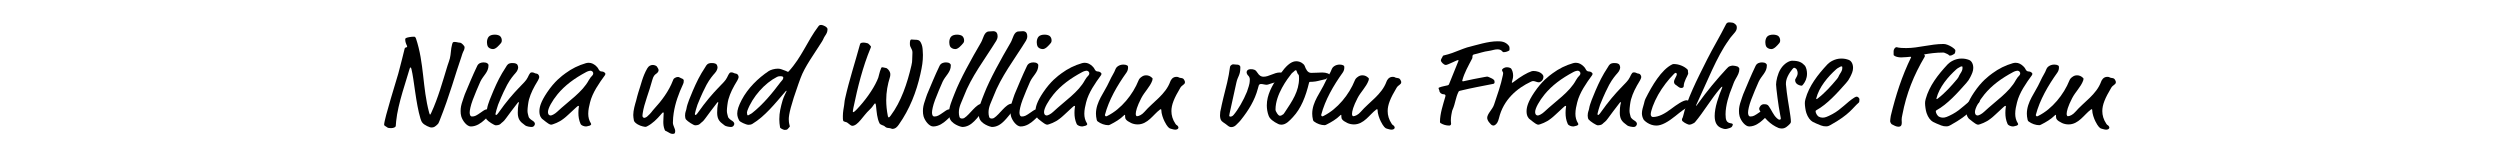 <?xml version="1.0" encoding="UTF-8" standalone="no"?>
<svg xmlns="http://www.w3.org/2000/svg" xmlns:xlink="http://www.w3.org/1999/xlink" xmlns:serif="http://www.serif.com/" width="100%" height="100%" viewBox="0 0 800 50" version="1.1" xml:space="preserve" style="fill-rule:evenodd;clip-rule:evenodd;stroke-linejoin:round;stroke-miterlimit:2;">
    <g transform="matrix(1,0,0,1,101.505,0.027)">
        <g transform="matrix(40.924,0,0,40.924,19.208,39.869)">
            <path d="M0.426,0.022C0.442,0.022 0.453,0.016 0.473,-0.004C0.478,-0.009 0.479,-0.01 0.487,-0.03C0.569,-0.235 0.61,-0.394 0.658,-0.53C0.665,-0.55 0.666,-0.559 0.672,-0.57C0.681,-0.586 0.683,-0.595 0.683,-0.608C0.683,-0.613 0.661,-0.641 0.647,-0.641C0.636,-0.641 0.62,-0.647 0.606,-0.647C0.591,-0.647 0.59,-0.644 0.585,-0.626C0.575,-0.591 0.577,-0.553 0.568,-0.518C0.562,-0.494 0.557,-0.486 0.55,-0.463C0.511,-0.336 0.477,-0.211 0.423,-0.094C0.417,-0.081 0.416,-0.079 0.414,-0.079C0.411,-0.079 0.409,-0.083 0.406,-0.094C0.353,-0.29 0.368,-0.48 0.303,-0.674C0.3,-0.683 0.294,-0.688 0.289,-0.688C0.264,-0.688 0.239,-0.683 0.229,-0.679C0.22,-0.675 0.219,-0.672 0.219,-0.668C0.219,-0.634 0.234,-0.621 0.234,-0.611C0.234,-0.6 0.218,-0.61 0.214,-0.593C0.201,-0.538 0.19,-0.497 0.173,-0.431L0.164,-0.397C0.157,-0.369 0.054,-0.044 0.054,-0C0.054,0.006 0.061,0.011 0.069,0.015C0.081,0.021 0.077,0.027 0.108,0.027C0.129,0.027 0.145,0.019 0.145,0.009C0.145,0.007 0.146,-0.006 0.148,-0.027C0.161,-0.163 0.232,-0.359 0.252,-0.433C0.255,-0.444 0.257,-0.447 0.26,-0.447C0.264,-0.447 0.265,-0.445 0.268,-0.433C0.288,-0.353 0.302,-0.166 0.338,-0.048C0.346,-0.022 0.353,-0.007 0.39,0.011C0.411,0.021 0.417,0.022 0.426,0.022Z" style="fill-rule:nonzero;"></path>
        </g>
        <g transform="matrix(40.924,0,0,40.924,43.681,39.869)">
            <path d="M0.278,-0.072C0.288,-0.082 0.294,-0.088 0.294,-0.099C0.294,-0.103 0.294,-0.108 0.288,-0.113C0.282,-0.118 0.271,-0.12 0.263,-0.12C0.247,-0.12 0.24,-0.115 0.216,-0.098C0.176,-0.07 0.165,-0.064 0.143,-0.064C0.126,-0.064 0.125,-0.087 0.125,-0.096C0.125,-0.111 0.132,-0.149 0.149,-0.194C0.163,-0.231 0.191,-0.299 0.208,-0.336C0.231,-0.385 0.272,-0.41 0.272,-0.463C0.272,-0.472 0.269,-0.475 0.264,-0.479C0.257,-0.485 0.244,-0.487 0.234,-0.487C0.215,-0.487 0.194,-0.481 0.184,-0.46C0.147,-0.383 0.118,-0.311 0.087,-0.238C0.081,-0.224 0.077,-0.207 0.07,-0.188C0.058,-0.154 0.054,-0.132 0.054,-0.107C0.054,-0.093 0.055,-0.079 0.059,-0.065C0.07,-0.028 0.104,0.014 0.134,0.014C0.179,0.014 0.216,-0.015 0.237,-0.034L0.278,-0.072ZM0.364,-0.691C0.357,-0.699 0.338,-0.704 0.322,-0.704C0.301,-0.704 0.283,-0.699 0.273,-0.687C0.264,-0.676 0.26,-0.659 0.26,-0.645C0.26,-0.634 0.262,-0.621 0.267,-0.611C0.272,-0.602 0.287,-0.591 0.307,-0.591C0.329,-0.591 0.353,-0.618 0.371,-0.64C0.375,-0.645 0.376,-0.652 0.376,-0.658C0.376,-0.668 0.374,-0.68 0.364,-0.691Z" style="fill-rule:nonzero;"></path>
        </g>
        <g transform="matrix(40.924,0,0,40.924,52.684,39.869)">
            <path d="M0.091,-0.266C0.074,-0.227 0.046,-0.159 0.042,-0.13C0.039,-0.108 0.03,-0.101 0.03,-0.07C0.03,-0.059 0.033,-0.046 0.037,-0.041C0.05,-0.025 0.097,0.005 0.109,0.005C0.118,0.005 0.138,0.003 0.146,-0.006C0.16,-0.021 0.168,-0.02 0.189,-0.05C0.213,-0.084 0.24,-0.118 0.281,-0.172C0.284,-0.176 0.285,-0.176 0.287,-0.176C0.289,-0.176 0.29,-0.174 0.29,-0.172C0.29,-0.169 0.281,-0.152 0.281,-0.093C0.281,-0.068 0.286,-0.047 0.298,-0.031C0.311,-0.013 0.323,-0.009 0.337,0.004C0.349,0.015 0.381,0.018 0.389,0.018C0.408,0.018 0.415,0.001 0.415,-0.006C0.415,-0.016 0.408,-0.023 0.4,-0.029C0.393,-0.034 0.368,-0.047 0.365,-0.065C0.363,-0.075 0.357,-0.09 0.357,-0.108C0.357,-0.128 0.363,-0.178 0.369,-0.198C0.384,-0.249 0.403,-0.287 0.439,-0.346C0.444,-0.354 0.449,-0.368 0.449,-0.372C0.449,-0.384 0.44,-0.398 0.429,-0.399C0.413,-0.4 0.408,-0.409 0.393,-0.409C0.38,-0.409 0.376,-0.406 0.358,-0.368C0.336,-0.321 0.262,-0.281 0.127,-0.089C0.12,-0.079 0.116,-0.076 0.11,-0.076C0.107,-0.076 0.107,-0.082 0.107,-0.086C0.107,-0.089 0.12,-0.138 0.127,-0.156C0.16,-0.238 0.184,-0.286 0.198,-0.312C0.223,-0.358 0.251,-0.39 0.262,-0.402C0.279,-0.42 0.284,-0.438 0.284,-0.449C0.284,-0.454 0.281,-0.462 0.279,-0.467C0.275,-0.476 0.262,-0.482 0.239,-0.482C0.224,-0.482 0.212,-0.479 0.204,-0.472C0.195,-0.464 0.196,-0.462 0.188,-0.45C0.144,-0.383 0.121,-0.335 0.091,-0.266Z" style="fill-rule:nonzero;"></path>
        </g>
        <g transform="matrix(40.924,0,0,40.924,69.872,39.869)">
            <path d="M0.492,-0.435C0.49,-0.441 0.482,-0.45 0.477,-0.455C0.459,-0.473 0.439,-0.484 0.416,-0.484C0.409,-0.484 0.401,-0.483 0.394,-0.481C0.335,-0.464 0.283,-0.438 0.234,-0.402C0.204,-0.38 0.149,-0.34 0.09,-0.252C0.041,-0.179 0.03,-0.137 0.03,-0.104C0.03,-0.066 0.047,-0.049 0.052,-0.045C0.099,-0.007 0.111,-0 0.122,-0C0.126,-0 0.132,-0.002 0.138,-0.004C0.173,-0.016 0.205,-0.03 0.257,-0.079L0.311,-0.129C0.322,-0.14 0.331,-0.147 0.335,-0.147C0.339,-0.147 0.339,-0.146 0.339,-0.142C0.339,-0.139 0.335,-0.122 0.335,-0.092C0.335,-0.064 0.339,-0.035 0.352,-0.006C0.358,0.007 0.38,0.014 0.395,0.014C0.401,0.014 0.408,0.011 0.414,0.01C0.431,0.008 0.435,-0.002 0.435,-0.004C0.435,-0.006 0.434,-0.008 0.433,-0.01C0.418,-0.033 0.412,-0.059 0.412,-0.085C0.412,-0.116 0.419,-0.146 0.426,-0.174C0.445,-0.251 0.498,-0.326 0.542,-0.386C0.544,-0.389 0.546,-0.393 0.546,-0.397C0.546,-0.399 0.546,-0.4 0.544,-0.403C0.536,-0.415 0.521,-0.416 0.516,-0.416C0.505,-0.416 0.496,-0.425 0.492,-0.435ZM0.428,-0.422C0.445,-0.422 0.451,-0.409 0.451,-0.402C0.451,-0.396 0.449,-0.39 0.446,-0.387C0.435,-0.376 0.424,-0.362 0.417,-0.349C0.366,-0.254 0.261,-0.187 0.168,-0.1C0.15,-0.083 0.127,-0.072 0.119,-0.072C0.101,-0.072 0.097,-0.087 0.097,-0.099C0.097,-0.128 0.13,-0.187 0.172,-0.238C0.229,-0.307 0.303,-0.362 0.397,-0.412C0.41,-0.419 0.425,-0.422 0.428,-0.422Z" style="fill-rule:nonzero;"></path>
        </g>
        <g transform="matrix(40.924,0,0,40.924,99.092,39.869)">
            <path d="M0.237,-0.451C0.232,-0.462 0.213,-0.467 0.203,-0.467C0.187,-0.467 0.171,-0.46 0.16,-0.441C0.122,-0.376 0.111,-0.313 0.09,-0.253C0.081,-0.227 0.081,-0.217 0.073,-0.19C0.063,-0.156 0.05,-0.112 0.05,-0.076C0.05,-0.066 0.052,-0.048 0.055,-0.033C0.057,-0.023 0.067,-0.013 0.085,-0.002C0.11,0.013 0.141,0.017 0.145,0.017C0.149,0.017 0.15,0.017 0.158,0.013C0.2,-0.008 0.236,-0.044 0.27,-0.084C0.274,-0.089 0.28,-0.096 0.284,-0.096C0.287,-0.096 0.288,-0.093 0.288,-0.09C0.288,-0.08 0.285,-0.047 0.285,-0.022C0.285,-0.002 0.287,0.018 0.295,0.038C0.301,0.053 0.301,0.045 0.32,0.057C0.331,0.064 0.344,0.072 0.358,0.072C0.364,0.072 0.369,0.071 0.372,0.069C0.376,0.066 0.378,0.058 0.378,0.051C0.378,0.029 0.36,0.009 0.36,-0.016C0.36,-0.044 0.363,-0.069 0.366,-0.09C0.378,-0.169 0.405,-0.243 0.439,-0.316C0.443,-0.325 0.445,-0.329 0.445,-0.345C0.445,-0.351 0.441,-0.358 0.425,-0.363C0.418,-0.365 0.409,-0.373 0.401,-0.373C0.393,-0.373 0.387,-0.372 0.378,-0.367C0.366,-0.36 0.365,-0.358 0.36,-0.345C0.328,-0.262 0.273,-0.188 0.211,-0.121C0.194,-0.103 0.194,-0.095 0.158,-0.063C0.151,-0.057 0.139,-0.053 0.136,-0.053C0.129,-0.053 0.122,-0.062 0.122,-0.067C0.122,-0.072 0.122,-0.077 0.124,-0.09C0.134,-0.163 0.176,-0.261 0.199,-0.35C0.207,-0.381 0.22,-0.392 0.228,-0.397C0.243,-0.407 0.248,-0.418 0.248,-0.426C0.248,-0.437 0.24,-0.444 0.237,-0.451Z" style="fill-rule:nonzero;"></path>
        </g>
        <g transform="matrix(40.924,0,0,40.924,116.485,39.869)">
            <path d="M0.091,-0.266C0.074,-0.227 0.046,-0.159 0.042,-0.13C0.039,-0.108 0.03,-0.101 0.03,-0.07C0.03,-0.059 0.033,-0.046 0.037,-0.041C0.05,-0.025 0.097,0.005 0.109,0.005C0.118,0.005 0.138,0.003 0.146,-0.006C0.16,-0.021 0.168,-0.02 0.189,-0.05C0.213,-0.084 0.24,-0.118 0.281,-0.172C0.284,-0.176 0.285,-0.176 0.287,-0.176C0.289,-0.176 0.29,-0.174 0.29,-0.172C0.29,-0.169 0.281,-0.152 0.281,-0.093C0.281,-0.068 0.286,-0.047 0.298,-0.031C0.311,-0.013 0.323,-0.009 0.337,0.004C0.349,0.015 0.381,0.018 0.389,0.018C0.408,0.018 0.415,0.001 0.415,-0.006C0.415,-0.016 0.408,-0.023 0.4,-0.029C0.393,-0.034 0.368,-0.047 0.365,-0.065C0.363,-0.075 0.357,-0.09 0.357,-0.108C0.357,-0.128 0.363,-0.178 0.369,-0.198C0.384,-0.249 0.403,-0.287 0.439,-0.346C0.444,-0.354 0.449,-0.368 0.449,-0.372C0.449,-0.384 0.44,-0.398 0.429,-0.399C0.413,-0.4 0.408,-0.409 0.393,-0.409C0.38,-0.409 0.376,-0.406 0.358,-0.368C0.336,-0.321 0.262,-0.281 0.127,-0.089C0.12,-0.079 0.116,-0.076 0.11,-0.076C0.107,-0.076 0.107,-0.082 0.107,-0.086C0.107,-0.089 0.12,-0.138 0.127,-0.156C0.16,-0.238 0.184,-0.286 0.198,-0.312C0.223,-0.358 0.251,-0.39 0.262,-0.402C0.279,-0.42 0.284,-0.438 0.284,-0.449C0.284,-0.454 0.281,-0.462 0.279,-0.467C0.275,-0.476 0.262,-0.482 0.239,-0.482C0.224,-0.482 0.212,-0.479 0.204,-0.472C0.195,-0.464 0.196,-0.462 0.188,-0.45C0.144,-0.383 0.121,-0.335 0.091,-0.266Z" style="fill-rule:nonzero;"></path>
        </g>
        <g transform="matrix(40.924,0,0,40.924,133.673,39.869)">
            <path d="M0.724,-0.747C0.724,-0.764 0.688,-0.78 0.675,-0.78C0.662,-0.78 0.658,-0.776 0.652,-0.768C0.566,-0.655 0.523,-0.528 0.419,-0.415C0.418,-0.414 0.416,-0.414 0.411,-0.414C0.399,-0.422 0.377,-0.427 0.364,-0.433C0.357,-0.436 0.347,-0.438 0.336,-0.438C0.31,-0.438 0.279,-0.429 0.264,-0.419C0.18,-0.363 0.101,-0.285 0.053,-0.194C0.029,-0.148 0.018,-0.115 0.018,-0.087C0.018,-0.067 0.024,-0.049 0.035,-0.03C0.039,-0.023 0.086,0.001 0.106,0.001C0.114,0.001 0.126,-0 0.136,-0.006C0.234,-0.065 0.312,-0.163 0.392,-0.256C0.398,-0.263 0.4,-0.265 0.402,-0.265C0.404,-0.265 0.404,-0.264 0.404,-0.263C0.404,-0.261 0.381,-0.219 0.373,-0.191C0.358,-0.138 0.347,-0.095 0.347,-0.043C0.347,-0.022 0.349,-0.001 0.353,0.022C0.354,0.028 0.38,0.041 0.389,0.041C0.414,0.041 0.411,0.034 0.425,0.02C0.428,0.017 0.429,0.016 0.429,0.013C0.429,0.005 0.421,-0.007 0.421,-0.043C0.421,-0.079 0.437,-0.152 0.497,-0.32L0.513,-0.364C0.546,-0.455 0.622,-0.556 0.68,-0.649C0.691,-0.666 0.694,-0.679 0.703,-0.692C0.716,-0.711 0.724,-0.724 0.724,-0.747ZM0.378,-0.369C0.378,-0.352 0.369,-0.349 0.357,-0.333C0.292,-0.246 0.218,-0.156 0.132,-0.089C0.123,-0.082 0.117,-0.082 0.111,-0.077C0.107,-0.074 0.105,-0.073 0.101,-0.073C0.096,-0.073 0.094,-0.086 0.094,-0.096C0.094,-0.099 0.096,-0.106 0.097,-0.109C0.138,-0.219 0.233,-0.325 0.33,-0.374C0.338,-0.378 0.345,-0.379 0.355,-0.379C0.371,-0.379 0.378,-0.375 0.378,-0.369Z" style="fill-rule:nonzero;"></path>
        </g>
        <g transform="matrix(40.924,0,0,40.924,164.039,39.869)">
            <path d="M0.713,-0.639C0.702,-0.662 0.688,-0.664 0.669,-0.664C0.655,-0.664 0.647,-0.666 0.639,-0.666C0.628,-0.666 0.626,-0.654 0.626,-0.631C0.626,-0.601 0.646,-0.595 0.646,-0.564C0.646,-0.535 0.644,-0.532 0.644,-0.507C0.644,-0.496 0.643,-0.484 0.638,-0.463C0.606,-0.325 0.558,-0.18 0.476,-0.071C0.47,-0.063 0.465,-0.057 0.461,-0.057C0.458,-0.057 0.455,-0.061 0.454,-0.066C0.445,-0.111 0.441,-0.153 0.441,-0.192C0.441,-0.256 0.452,-0.314 0.47,-0.372C0.472,-0.378 0.473,-0.383 0.473,-0.395C0.473,-0.406 0.468,-0.418 0.456,-0.432C0.449,-0.44 0.443,-0.443 0.435,-0.444C0.428,-0.445 0.417,-0.449 0.409,-0.449C0.405,-0.449 0.404,-0.448 0.401,-0.441C0.395,-0.427 0.389,-0.409 0.385,-0.391C0.38,-0.369 0.379,-0.366 0.369,-0.344C0.337,-0.273 0.274,-0.185 0.209,-0.118C0.191,-0.099 0.185,-0.098 0.183,-0.098C0.181,-0.098 0.18,-0.099 0.18,-0.103C0.18,-0.106 0.181,-0.116 0.185,-0.135C0.218,-0.294 0.258,-0.454 0.319,-0.6C0.32,-0.603 0.322,-0.607 0.322,-0.61C0.322,-0.613 0.302,-0.635 0.297,-0.636C0.287,-0.638 0.277,-0.642 0.266,-0.642C0.24,-0.642 0.238,-0.636 0.235,-0.625C0.198,-0.489 0.151,-0.346 0.12,-0.207C0.113,-0.176 0.116,-0.177 0.112,-0.153C0.108,-0.127 0.102,-0.1 0.102,-0.067C0.102,-0.045 0.102,-0.041 0.104,-0.033C0.107,-0.02 0.128,-0.024 0.139,-0.014C0.156,0.001 0.169,0.009 0.175,0.009C0.22,0.009 0.26,-0.07 0.31,-0.116C0.326,-0.131 0.335,-0.142 0.345,-0.158C0.349,-0.164 0.351,-0.166 0.354,-0.166C0.356,-0.166 0.359,-0.165 0.361,-0.148C0.367,-0.094 0.369,-0.052 0.388,-0.012C0.395,0.003 0.421,0.005 0.428,0.012C0.437,0.021 0.444,0.025 0.459,0.026C0.477,0.027 0.483,0.033 0.488,0.033C0.513,0.033 0.527,0.017 0.539,-0C0.624,-0.12 0.677,-0.256 0.708,-0.395C0.722,-0.458 0.728,-0.494 0.728,-0.545C0.728,-0.556 0.727,-0.571 0.726,-0.585C0.725,-0.603 0.722,-0.621 0.713,-0.639Z" style="fill-rule:nonzero;"></path>
        </g>
        <g transform="matrix(40.924,0,0,40.924,191.622,39.869)">
            <path d="M0.278,-0.072C0.288,-0.082 0.294,-0.088 0.294,-0.099C0.294,-0.103 0.294,-0.108 0.288,-0.113C0.282,-0.118 0.271,-0.12 0.263,-0.12C0.247,-0.12 0.24,-0.115 0.216,-0.098C0.176,-0.07 0.165,-0.064 0.143,-0.064C0.126,-0.064 0.125,-0.087 0.125,-0.096C0.125,-0.111 0.132,-0.149 0.149,-0.194C0.163,-0.231 0.191,-0.299 0.208,-0.336C0.231,-0.385 0.272,-0.41 0.272,-0.463C0.272,-0.472 0.269,-0.475 0.264,-0.479C0.257,-0.485 0.244,-0.487 0.234,-0.487C0.215,-0.487 0.194,-0.481 0.184,-0.46C0.147,-0.383 0.118,-0.311 0.087,-0.238C0.081,-0.224 0.077,-0.207 0.07,-0.188C0.058,-0.154 0.054,-0.132 0.054,-0.107C0.054,-0.093 0.055,-0.079 0.059,-0.065C0.07,-0.028 0.104,0.014 0.134,0.014C0.179,0.014 0.216,-0.015 0.237,-0.034L0.278,-0.072ZM0.364,-0.691C0.357,-0.699 0.338,-0.704 0.322,-0.704C0.301,-0.704 0.283,-0.699 0.273,-0.687C0.264,-0.676 0.26,-0.659 0.26,-0.645C0.26,-0.634 0.262,-0.621 0.267,-0.611C0.272,-0.602 0.287,-0.591 0.307,-0.591C0.329,-0.591 0.353,-0.618 0.371,-0.64C0.375,-0.645 0.376,-0.652 0.376,-0.658C0.376,-0.668 0.374,-0.68 0.364,-0.691Z" style="fill-rule:nonzero;"></path>
        </g>
        <g transform="matrix(40.924,0,0,40.924,200.625,39.869)">
            <path d="M0.141,0.018C0.218,0.018 0.259,-0.058 0.31,-0.113C0.32,-0.124 0.33,-0.128 0.33,-0.141C0.33,-0.157 0.304,-0.164 0.296,-0.164C0.25,-0.164 0.201,-0.079 0.157,-0.052C0.152,-0.049 0.146,-0.048 0.14,-0.048C0.131,-0.048 0.123,-0.051 0.12,-0.06C0.116,-0.073 0.115,-0.085 0.115,-0.097C0.115,-0.141 0.137,-0.179 0.153,-0.22C0.212,-0.376 0.317,-0.51 0.408,-0.657C0.414,-0.667 0.418,-0.679 0.418,-0.692C0.418,-0.702 0.416,-0.711 0.41,-0.72C0.405,-0.727 0.394,-0.731 0.384,-0.731C0.373,-0.731 0.365,-0.729 0.351,-0.729C0.312,-0.729 0.306,-0.673 0.289,-0.644C0.213,-0.514 0.124,-0.354 0.081,-0.242C0.059,-0.185 0.038,-0.139 0.038,-0.093C0.038,-0.081 0.039,-0.07 0.041,-0.059C0.051,-0.004 0.134,0.018 0.141,0.018Z" style="fill-rule:nonzero;"></path>
        </g>
        <g transform="matrix(40.924,0,0,40.924,210.119,39.869)">
            <path d="M0.141,0.018C0.218,0.018 0.259,-0.058 0.31,-0.113C0.32,-0.124 0.33,-0.128 0.33,-0.141C0.33,-0.157 0.304,-0.164 0.296,-0.164C0.25,-0.164 0.201,-0.079 0.157,-0.052C0.152,-0.049 0.146,-0.048 0.14,-0.048C0.131,-0.048 0.123,-0.051 0.12,-0.06C0.116,-0.073 0.115,-0.085 0.115,-0.097C0.115,-0.141 0.137,-0.179 0.153,-0.22C0.212,-0.376 0.317,-0.51 0.408,-0.657C0.414,-0.667 0.418,-0.679 0.418,-0.692C0.418,-0.702 0.416,-0.711 0.41,-0.72C0.405,-0.727 0.394,-0.731 0.384,-0.731C0.373,-0.731 0.365,-0.729 0.351,-0.729C0.312,-0.729 0.306,-0.673 0.289,-0.644C0.213,-0.514 0.124,-0.354 0.081,-0.242C0.059,-0.185 0.038,-0.139 0.038,-0.093C0.038,-0.081 0.039,-0.07 0.041,-0.059C0.051,-0.004 0.134,0.018 0.141,0.018Z" style="fill-rule:nonzero;"></path>
        </g>
        <g transform="matrix(40.924,0,0,40.924,219.614,39.869)">
            <path d="M0.278,-0.072C0.288,-0.082 0.294,-0.088 0.294,-0.099C0.294,-0.103 0.294,-0.108 0.288,-0.113C0.282,-0.118 0.271,-0.12 0.263,-0.12C0.247,-0.12 0.24,-0.115 0.216,-0.098C0.176,-0.07 0.165,-0.064 0.143,-0.064C0.126,-0.064 0.125,-0.087 0.125,-0.096C0.125,-0.111 0.132,-0.149 0.149,-0.194C0.163,-0.231 0.191,-0.299 0.208,-0.336C0.231,-0.385 0.272,-0.41 0.272,-0.463C0.272,-0.472 0.269,-0.475 0.264,-0.479C0.257,-0.485 0.244,-0.487 0.234,-0.487C0.215,-0.487 0.194,-0.481 0.184,-0.46C0.147,-0.383 0.118,-0.311 0.087,-0.238C0.081,-0.224 0.077,-0.207 0.07,-0.188C0.058,-0.154 0.054,-0.132 0.054,-0.107C0.054,-0.093 0.055,-0.079 0.059,-0.065C0.07,-0.028 0.104,0.014 0.134,0.014C0.179,0.014 0.216,-0.015 0.237,-0.034L0.278,-0.072ZM0.364,-0.691C0.357,-0.699 0.338,-0.704 0.322,-0.704C0.301,-0.704 0.283,-0.699 0.273,-0.687C0.264,-0.676 0.26,-0.659 0.26,-0.645C0.26,-0.634 0.262,-0.621 0.267,-0.611C0.272,-0.602 0.287,-0.591 0.307,-0.591C0.329,-0.591 0.353,-0.618 0.371,-0.64C0.375,-0.645 0.376,-0.652 0.376,-0.658C0.376,-0.668 0.374,-0.68 0.364,-0.691Z" style="fill-rule:nonzero;"></path>
        </g>
        <g transform="matrix(40.924,0,0,40.924,228.617,39.869)">
            <path d="M0.492,-0.435C0.49,-0.441 0.482,-0.45 0.477,-0.455C0.459,-0.473 0.439,-0.484 0.416,-0.484C0.409,-0.484 0.401,-0.483 0.394,-0.481C0.335,-0.464 0.283,-0.438 0.234,-0.402C0.204,-0.38 0.149,-0.34 0.09,-0.252C0.041,-0.179 0.03,-0.137 0.03,-0.104C0.03,-0.066 0.047,-0.049 0.052,-0.045C0.099,-0.007 0.111,-0 0.122,-0C0.126,-0 0.132,-0.002 0.138,-0.004C0.173,-0.016 0.205,-0.03 0.257,-0.079L0.311,-0.129C0.322,-0.14 0.331,-0.147 0.335,-0.147C0.339,-0.147 0.339,-0.146 0.339,-0.142C0.339,-0.139 0.335,-0.122 0.335,-0.092C0.335,-0.064 0.339,-0.035 0.352,-0.006C0.358,0.007 0.38,0.014 0.395,0.014C0.401,0.014 0.408,0.011 0.414,0.01C0.431,0.008 0.435,-0.002 0.435,-0.004C0.435,-0.006 0.434,-0.008 0.433,-0.01C0.418,-0.033 0.412,-0.059 0.412,-0.085C0.412,-0.116 0.419,-0.146 0.426,-0.174C0.445,-0.251 0.498,-0.326 0.542,-0.386C0.544,-0.389 0.546,-0.393 0.546,-0.397C0.546,-0.399 0.546,-0.4 0.544,-0.403C0.536,-0.415 0.521,-0.416 0.516,-0.416C0.505,-0.416 0.496,-0.425 0.492,-0.435ZM0.428,-0.422C0.445,-0.422 0.451,-0.409 0.451,-0.402C0.451,-0.396 0.449,-0.39 0.446,-0.387C0.435,-0.376 0.424,-0.362 0.417,-0.349C0.366,-0.254 0.261,-0.187 0.168,-0.1C0.15,-0.083 0.127,-0.072 0.119,-0.072C0.101,-0.072 0.097,-0.087 0.097,-0.099C0.097,-0.128 0.13,-0.187 0.172,-0.238C0.229,-0.307 0.303,-0.362 0.397,-0.412C0.41,-0.419 0.425,-0.422 0.428,-0.422Z" style="fill-rule:nonzero;"></path>
        </g>
        <g transform="matrix(40.924,0,0,40.924,247.974,39.869)">
            <path d="M0.276,-0.462C0.266,-0.468 0.256,-0.47 0.245,-0.47C0.209,-0.47 0.188,-0.448 0.184,-0.437C0.169,-0.397 0.159,-0.392 0.132,-0.333C0.096,-0.253 0.03,-0.179 0.03,-0.086C0.03,-0.071 0.032,-0.055 0.036,-0.038C0.038,-0.03 0.04,-0.028 0.044,-0.025C0.068,-0.007 0.099,0.004 0.128,0.004C0.132,0.004 0.138,0.001 0.144,-0.002C0.178,-0.019 0.219,-0.043 0.248,-0.072C0.251,-0.075 0.253,-0.077 0.255,-0.077C0.258,-0.077 0.258,-0.075 0.258,-0.062C0.258,-0.047 0.263,-0.033 0.305,-0.013C0.32,-0.006 0.338,-0.002 0.356,-0.002C0.435,-0.002 0.478,-0.079 0.529,-0.117C0.533,-0.12 0.535,-0.121 0.537,-0.121C0.54,-0.121 0.541,-0.118 0.541,-0.115C0.541,-0.086 0.555,-0.048 0.566,-0.026C0.587,0.016 0.602,0.029 0.613,0.031C0.627,0.034 0.636,0.039 0.651,0.039C0.666,0.039 0.675,0.031 0.675,0.023C0.675,0.015 0.667,0.006 0.661,0.003C0.659,0.002 0.656,-0 0.652,-0.006C0.629,-0.04 0.62,-0.074 0.62,-0.106C0.62,-0.156 0.641,-0.207 0.69,-0.289C0.703,-0.311 0.726,-0.313 0.726,-0.332C0.726,-0.336 0.725,-0.341 0.722,-0.346C0.714,-0.361 0.712,-0.363 0.689,-0.366C0.674,-0.368 0.679,-0.374 0.659,-0.374C0.628,-0.374 0.615,-0.348 0.611,-0.337C0.574,-0.235 0.477,-0.179 0.408,-0.099C0.39,-0.078 0.365,-0.066 0.35,-0.066C0.345,-0.066 0.341,-0.077 0.341,-0.082C0.341,-0.105 0.351,-0.143 0.384,-0.207C0.409,-0.256 0.452,-0.295 0.47,-0.344C0.472,-0.35 0.473,-0.355 0.473,-0.359C0.473,-0.361 0.473,-0.362 0.469,-0.366C0.456,-0.379 0.44,-0.386 0.423,-0.386C0.408,-0.386 0.397,-0.382 0.384,-0.372C0.373,-0.364 0.367,-0.356 0.363,-0.346C0.319,-0.236 0.228,-0.123 0.12,-0.069C0.116,-0.067 0.112,-0.065 0.109,-0.065C0.105,-0.065 0.1,-0.071 0.1,-0.076C0.131,-0.194 0.196,-0.306 0.269,-0.408C0.279,-0.422 0.281,-0.438 0.281,-0.443C0.281,-0.454 0.281,-0.459 0.276,-0.462Z" style="fill-rule:nonzero;"></path>
        </g>
        <g transform="matrix(40.924,0,0,40.924,286.034,39.869)">
            <path d="M0.198,-0.329C0.209,-0.38 0.229,-0.385 0.229,-0.447C0.229,-0.455 0.228,-0.459 0.224,-0.462C0.215,-0.47 0.206,-0.47 0.195,-0.47C0.187,-0.47 0.179,-0.472 0.172,-0.472C0.168,-0.472 0.15,-0.466 0.148,-0.45C0.138,-0.369 0.116,-0.288 0.096,-0.209C0.082,-0.154 0.083,-0.148 0.079,-0.133C0.072,-0.106 0.07,-0.093 0.07,-0.072C0.07,-0.065 0.071,-0.055 0.073,-0.048C0.078,-0.03 0.082,-0.027 0.113,-0.006C0.132,0.007 0.139,0.019 0.159,0.019C0.172,0.019 0.187,0.012 0.195,0.003C0.207,-0.01 0.215,-0.014 0.234,-0.038C0.293,-0.112 0.342,-0.191 0.366,-0.282C0.372,-0.306 0.374,-0.311 0.378,-0.314C0.383,-0.318 0.386,-0.318 0.392,-0.318C0.405,-0.318 0.421,-0.312 0.435,-0.312C0.441,-0.312 0.45,-0.315 0.458,-0.318C0.483,-0.329 0.536,-0.334 0.59,-0.364C0.597,-0.368 0.597,-0.369 0.597,-0.372C0.597,-0.382 0.596,-0.387 0.584,-0.394C0.568,-0.404 0.549,-0.408 0.537,-0.408C0.493,-0.408 0.454,-0.375 0.41,-0.375C0.394,-0.375 0.378,-0.381 0.362,-0.407C0.349,-0.429 0.335,-0.434 0.309,-0.434C0.289,-0.434 0.278,-0.423 0.278,-0.41C0.278,-0.4 0.285,-0.388 0.292,-0.382C0.299,-0.375 0.303,-0.364 0.303,-0.354C0.303,-0.333 0.299,-0.311 0.295,-0.301C0.289,-0.287 0.289,-0.278 0.281,-0.258C0.253,-0.189 0.211,-0.117 0.176,-0.076C0.166,-0.064 0.156,-0.063 0.15,-0.063C0.146,-0.063 0.142,-0.066 0.142,-0.069C0.142,-0.073 0.142,-0.074 0.145,-0.088C0.162,-0.168 0.181,-0.249 0.198,-0.329Z" style="fill-rule:nonzero;"></path>
        </g>
        <g transform="matrix(40.924,0,0,40.924,301.912,39.869)">
            <path d="M0.344,-0.46C0.341,-0.468 0.338,-0.47 0.33,-0.477C0.313,-0.492 0.293,-0.496 0.277,-0.496C0.233,-0.496 0.191,-0.449 0.159,-0.404C0.149,-0.39 0.149,-0.395 0.135,-0.374C0.089,-0.305 0.048,-0.233 0.048,-0.151C0.048,-0.126 0.052,-0.096 0.063,-0.068C0.072,-0.045 0.1,-0.023 0.138,-0.005C0.144,-0.002 0.153,-0 0.162,-0C0.197,-0 0.224,-0.029 0.252,-0.059C0.316,-0.127 0.352,-0.22 0.378,-0.327C0.38,-0.334 0.382,-0.335 0.39,-0.335C0.397,-0.335 0.409,-0.335 0.429,-0.338C0.455,-0.342 0.484,-0.352 0.504,-0.355C0.511,-0.356 0.513,-0.357 0.515,-0.361C0.518,-0.366 0.543,-0.369 0.543,-0.382C0.543,-0.398 0.513,-0.408 0.481,-0.408C0.458,-0.408 0.435,-0.405 0.395,-0.405C0.366,-0.405 0.353,-0.435 0.344,-0.46ZM0.293,-0.394C0.296,-0.391 0.298,-0.39 0.299,-0.383C0.3,-0.378 0.3,-0.366 0.3,-0.362C0.3,-0.261 0.246,-0.183 0.188,-0.096C0.18,-0.084 0.178,-0.081 0.171,-0.078C0.167,-0.076 0.162,-0.07 0.152,-0.07C0.149,-0.07 0.146,-0.07 0.143,-0.072C0.134,-0.078 0.122,-0.097 0.119,-0.105C0.116,-0.112 0.116,-0.116 0.116,-0.119C0.116,-0.236 0.21,-0.36 0.241,-0.399C0.246,-0.406 0.256,-0.411 0.26,-0.416C0.265,-0.422 0.271,-0.426 0.275,-0.426C0.279,-0.426 0.282,-0.419 0.285,-0.409C0.286,-0.405 0.288,-0.399 0.293,-0.394Z" style="fill-rule:nonzero;"></path>
        </g>
        <g transform="matrix(40.924,0,0,40.924,317.177,39.869)">
            <path d="M0.276,-0.462C0.266,-0.468 0.256,-0.47 0.245,-0.47C0.209,-0.47 0.188,-0.448 0.184,-0.437C0.169,-0.397 0.159,-0.392 0.132,-0.333C0.096,-0.253 0.03,-0.179 0.03,-0.086C0.03,-0.071 0.032,-0.055 0.036,-0.038C0.038,-0.03 0.04,-0.028 0.044,-0.025C0.068,-0.007 0.099,0.004 0.128,0.004C0.132,0.004 0.138,0.001 0.144,-0.002C0.178,-0.019 0.219,-0.043 0.248,-0.072C0.251,-0.075 0.253,-0.077 0.255,-0.077C0.258,-0.077 0.258,-0.075 0.258,-0.062C0.258,-0.047 0.263,-0.033 0.305,-0.013C0.32,-0.006 0.338,-0.002 0.356,-0.002C0.435,-0.002 0.478,-0.079 0.529,-0.117C0.533,-0.12 0.535,-0.121 0.537,-0.121C0.54,-0.121 0.541,-0.118 0.541,-0.115C0.541,-0.086 0.555,-0.048 0.566,-0.026C0.587,0.016 0.602,0.029 0.613,0.031C0.627,0.034 0.636,0.039 0.651,0.039C0.666,0.039 0.675,0.031 0.675,0.023C0.675,0.015 0.667,0.006 0.661,0.003C0.659,0.002 0.656,-0 0.652,-0.006C0.629,-0.04 0.62,-0.074 0.62,-0.106C0.62,-0.156 0.641,-0.207 0.69,-0.289C0.703,-0.311 0.726,-0.313 0.726,-0.332C0.726,-0.336 0.725,-0.341 0.722,-0.346C0.714,-0.361 0.712,-0.363 0.689,-0.366C0.674,-0.368 0.679,-0.374 0.659,-0.374C0.628,-0.374 0.615,-0.348 0.611,-0.337C0.574,-0.235 0.477,-0.179 0.408,-0.099C0.39,-0.078 0.365,-0.066 0.35,-0.066C0.345,-0.066 0.341,-0.077 0.341,-0.082C0.341,-0.105 0.351,-0.143 0.384,-0.207C0.409,-0.256 0.452,-0.295 0.47,-0.344C0.472,-0.35 0.473,-0.355 0.473,-0.359C0.473,-0.361 0.473,-0.362 0.469,-0.366C0.456,-0.379 0.44,-0.386 0.423,-0.386C0.408,-0.386 0.397,-0.382 0.384,-0.372C0.373,-0.364 0.367,-0.356 0.363,-0.346C0.319,-0.236 0.228,-0.123 0.12,-0.069C0.116,-0.067 0.112,-0.065 0.109,-0.065C0.105,-0.065 0.1,-0.071 0.1,-0.076C0.131,-0.194 0.196,-0.306 0.269,-0.408C0.279,-0.422 0.281,-0.438 0.281,-0.443C0.281,-0.454 0.281,-0.459 0.276,-0.462Z" style="fill-rule:nonzero;"></path>
        </g>
        <g transform="matrix(40.924,0,0,40.924,355.236,39.869)">
            <path d="M0.639,-0.615C0.612,-0.651 0.576,-0.652 0.549,-0.652C0.474,-0.652 0.387,-0.623 0.311,-0.604C0.303,-0.602 0.295,-0.599 0.282,-0.594C0.204,-0.563 0.178,-0.553 0.127,-0.541C0.123,-0.54 0.122,-0.539 0.12,-0.534C0.116,-0.523 0.106,-0.514 0.106,-0.501C0.106,-0.493 0.127,-0.467 0.145,-0.467C0.16,-0.467 0.23,-0.505 0.24,-0.505C0.243,-0.505 0.244,-0.505 0.244,-0.5C0.22,-0.443 0.195,-0.376 0.17,-0.317C0.168,-0.312 0.165,-0.309 0.16,-0.308C0.139,-0.302 0.12,-0.301 0.094,-0.291C0.089,-0.289 0.088,-0.288 0.088,-0.285C0.088,-0.279 0.094,-0.271 0.094,-0.268C0.094,-0.252 0.109,-0.238 0.127,-0.238C0.136,-0.238 0.142,-0.233 0.142,-0.228C0.142,-0.225 0.142,-0.223 0.14,-0.216C0.123,-0.157 0.099,-0.086 0.099,-0.023C0.099,-0.018 0.099,-0.015 0.106,-0.011C0.125,-0 0.146,0.007 0.172,0.007C0.176,0.007 0.186,0.004 0.186,-0.007C0.186,-0.016 0.184,-0.014 0.184,-0.034C0.184,-0.063 0.191,-0.092 0.193,-0.103C0.194,-0.109 0.196,-0.114 0.2,-0.123C0.218,-0.164 0.222,-0.213 0.243,-0.255C0.246,-0.262 0.247,-0.263 0.255,-0.265C0.34,-0.286 0.429,-0.302 0.515,-0.319C0.52,-0.32 0.526,-0.322 0.526,-0.333C0.526,-0.348 0.522,-0.355 0.486,-0.37C0.479,-0.373 0.472,-0.376 0.468,-0.376C0.463,-0.376 0.459,-0.375 0.449,-0.373C0.387,-0.361 0.334,-0.352 0.28,-0.339C0.275,-0.339 0.273,-0.34 0.273,-0.344C0.289,-0.406 0.321,-0.46 0.351,-0.518C0.353,-0.522 0.353,-0.528 0.353,-0.533C0.353,-0.539 0.355,-0.547 0.364,-0.549C0.402,-0.557 0.44,-0.572 0.482,-0.577C0.505,-0.58 0.526,-0.589 0.548,-0.589C0.584,-0.589 0.586,-0.567 0.595,-0.567C0.612,-0.567 0.624,-0.571 0.637,-0.578C0.643,-0.581 0.643,-0.582 0.643,-0.594C0.643,-0.602 0.642,-0.611 0.639,-0.615Z" style="fill-rule:nonzero;"></path>
        </g>
        <g transform="matrix(40.924,0,0,40.924,373.898,39.869)">
            <path d="M0.2,-0.438C0.197,-0.443 0.181,-0.449 0.167,-0.449C0.144,-0.449 0.128,-0.435 0.128,-0.427C0.129,-0.418 0.137,-0.41 0.137,-0.404C0.137,-0.402 0.136,-0.397 0.135,-0.388C0.119,-0.308 0.091,-0.233 0.066,-0.157C0.054,-0.119 0.012,-0.086 0.012,-0.052C0.013,-0.04 0.021,-0.024 0.031,-0.014C0.038,-0.006 0.045,0.006 0.061,0.007C0.065,0.007 0.074,0.004 0.079,-0.002C0.086,-0.007 0.097,-0.02 0.104,-0.05C0.139,-0.197 0.247,-0.286 0.356,-0.337C0.365,-0.341 0.369,-0.341 0.372,-0.341C0.386,-0.341 0.402,-0.331 0.417,-0.331C0.425,-0.331 0.452,-0.344 0.452,-0.375C0.452,-0.381 0.449,-0.388 0.445,-0.392C0.428,-0.412 0.4,-0.42 0.372,-0.42C0.369,-0.42 0.363,-0.419 0.36,-0.418C0.324,-0.406 0.276,-0.378 0.221,-0.336C0.213,-0.329 0.209,-0.328 0.208,-0.328C0.205,-0.328 0.205,-0.329 0.205,-0.332C0.205,-0.334 0.206,-0.336 0.209,-0.348C0.213,-0.36 0.215,-0.371 0.215,-0.382C0.215,-0.406 0.209,-0.424 0.2,-0.438Z" style="fill-rule:nonzero;"></path>
        </g>
        <g transform="matrix(40.924,0,0,40.924,385.766,39.869)">
            <path d="M0.492,-0.435C0.49,-0.441 0.482,-0.45 0.477,-0.455C0.459,-0.473 0.439,-0.484 0.416,-0.484C0.409,-0.484 0.401,-0.483 0.394,-0.481C0.335,-0.464 0.283,-0.438 0.234,-0.402C0.204,-0.38 0.149,-0.34 0.09,-0.252C0.041,-0.179 0.03,-0.137 0.03,-0.104C0.03,-0.066 0.047,-0.049 0.052,-0.045C0.099,-0.007 0.111,-0 0.122,-0C0.126,-0 0.132,-0.002 0.138,-0.004C0.173,-0.016 0.205,-0.03 0.257,-0.079L0.311,-0.129C0.322,-0.14 0.331,-0.147 0.335,-0.147C0.339,-0.147 0.339,-0.146 0.339,-0.142C0.339,-0.139 0.335,-0.122 0.335,-0.092C0.335,-0.064 0.339,-0.035 0.352,-0.006C0.358,0.007 0.38,0.014 0.395,0.014C0.401,0.014 0.408,0.011 0.414,0.01C0.431,0.008 0.435,-0.002 0.435,-0.004C0.435,-0.006 0.434,-0.008 0.433,-0.01C0.418,-0.033 0.412,-0.059 0.412,-0.085C0.412,-0.116 0.419,-0.146 0.426,-0.174C0.445,-0.251 0.498,-0.326 0.542,-0.386C0.544,-0.389 0.546,-0.393 0.546,-0.397C0.546,-0.399 0.546,-0.4 0.544,-0.403C0.536,-0.415 0.521,-0.416 0.516,-0.416C0.505,-0.416 0.496,-0.425 0.492,-0.435ZM0.428,-0.422C0.445,-0.422 0.451,-0.409 0.451,-0.402C0.451,-0.396 0.449,-0.39 0.446,-0.387C0.435,-0.376 0.424,-0.362 0.417,-0.349C0.366,-0.254 0.261,-0.187 0.168,-0.1C0.15,-0.083 0.127,-0.072 0.119,-0.072C0.101,-0.072 0.097,-0.087 0.097,-0.099C0.097,-0.128 0.13,-0.187 0.172,-0.238C0.229,-0.307 0.303,-0.362 0.397,-0.412C0.41,-0.419 0.425,-0.422 0.428,-0.422Z" style="fill-rule:nonzero;"></path>
        </g>
        <g transform="matrix(40.924,0,0,40.924,405.327,39.869)">
            <path d="M0.091,-0.266C0.074,-0.227 0.046,-0.159 0.042,-0.13C0.039,-0.108 0.03,-0.101 0.03,-0.07C0.03,-0.059 0.033,-0.046 0.037,-0.041C0.05,-0.025 0.097,0.005 0.109,0.005C0.118,0.005 0.138,0.003 0.146,-0.006C0.16,-0.021 0.168,-0.02 0.189,-0.05C0.213,-0.084 0.24,-0.118 0.281,-0.172C0.284,-0.176 0.285,-0.176 0.287,-0.176C0.289,-0.176 0.29,-0.174 0.29,-0.172C0.29,-0.169 0.281,-0.152 0.281,-0.093C0.281,-0.068 0.286,-0.047 0.298,-0.031C0.311,-0.013 0.323,-0.009 0.337,0.004C0.349,0.015 0.381,0.018 0.389,0.018C0.408,0.018 0.415,0.001 0.415,-0.006C0.415,-0.016 0.408,-0.023 0.4,-0.029C0.393,-0.034 0.368,-0.047 0.365,-0.065C0.363,-0.075 0.357,-0.09 0.357,-0.108C0.357,-0.128 0.363,-0.178 0.369,-0.198C0.384,-0.249 0.403,-0.287 0.439,-0.346C0.444,-0.354 0.449,-0.368 0.449,-0.372C0.449,-0.384 0.44,-0.398 0.429,-0.399C0.413,-0.4 0.408,-0.409 0.393,-0.409C0.38,-0.409 0.376,-0.406 0.358,-0.368C0.336,-0.321 0.262,-0.281 0.127,-0.089C0.12,-0.079 0.116,-0.076 0.11,-0.076C0.107,-0.076 0.107,-0.082 0.107,-0.086C0.107,-0.089 0.12,-0.138 0.127,-0.156C0.16,-0.238 0.184,-0.286 0.198,-0.312C0.223,-0.358 0.251,-0.39 0.262,-0.402C0.279,-0.42 0.284,-0.438 0.284,-0.449C0.284,-0.454 0.281,-0.462 0.279,-0.467C0.275,-0.476 0.262,-0.482 0.239,-0.482C0.224,-0.482 0.212,-0.479 0.204,-0.472C0.195,-0.464 0.196,-0.462 0.188,-0.45C0.144,-0.383 0.121,-0.335 0.091,-0.266Z" style="fill-rule:nonzero;"></path>
        </g>
        <g transform="matrix(40.924,0,0,40.924,422.106,39.869)">
            <path d="M0.272,-0.123C0.223,-0.086 0.176,-0.06 0.13,-0.06C0.121,-0.06 0.113,-0.068 0.113,-0.081C0.113,-0.106 0.136,-0.172 0.171,-0.234C0.205,-0.294 0.251,-0.353 0.293,-0.395C0.301,-0.403 0.303,-0.405 0.309,-0.405C0.314,-0.405 0.317,-0.399 0.317,-0.395C0.317,-0.379 0.295,-0.355 0.295,-0.335C0.295,-0.327 0.298,-0.319 0.306,-0.313L0.332,-0.294C0.338,-0.289 0.345,-0.287 0.352,-0.287C0.365,-0.287 0.371,-0.294 0.371,-0.302C0.371,-0.337 0.402,-0.384 0.405,-0.396C0.406,-0.4 0.406,-0.401 0.406,-0.403C0.406,-0.406 0.404,-0.407 0.404,-0.418C0.404,-0.426 0.404,-0.428 0.4,-0.432C0.374,-0.458 0.33,-0.474 0.296,-0.474C0.288,-0.474 0.286,-0.474 0.28,-0.471C0.196,-0.429 0.124,-0.307 0.072,-0.203C0.065,-0.189 0.062,-0.171 0.06,-0.164C0.053,-0.139 0.044,-0.113 0.044,-0.089C0.044,-0.073 0.048,-0.058 0.056,-0.042C0.061,-0.032 0.102,0.007 0.157,0.007C0.199,0.007 0.249,-0.022 0.305,-0.067C0.348,-0.102 0.384,-0.13 0.415,-0.143C0.422,-0.146 0.423,-0.149 0.423,-0.155C0.423,-0.159 0.427,-0.161 0.427,-0.165C0.427,-0.168 0.408,-0.191 0.394,-0.191C0.366,-0.191 0.316,-0.156 0.272,-0.123Z" style="fill-rule:nonzero;"></path>
        </g>
        <g transform="matrix(40.924,0,0,40.924,435.857,39.869)">
            <path d="M0.395,0.026C0.402,0.024 0.411,0.019 0.414,0.012C0.416,0.007 0.419,0.003 0.419,-0.001C0.419,-0.004 0.416,-0.008 0.412,-0.009C0.404,-0.011 0.393,-0.012 0.387,-0.015C0.372,-0.023 0.362,-0.033 0.362,-0.081C0.362,-0.149 0.387,-0.231 0.414,-0.295C0.422,-0.314 0.426,-0.332 0.44,-0.356C0.458,-0.387 0.47,-0.407 0.47,-0.436C0.47,-0.443 0.462,-0.452 0.455,-0.455C0.447,-0.458 0.428,-0.462 0.418,-0.462C0.413,-0.462 0.404,-0.46 0.395,-0.457C0.386,-0.454 0.381,-0.449 0.367,-0.434C0.294,-0.355 0.221,-0.269 0.14,-0.156C0.135,-0.149 0.134,-0.148 0.133,-0.148C0.131,-0.148 0.131,-0.149 0.131,-0.15C0.131,-0.151 0.132,-0.153 0.14,-0.17C0.215,-0.329 0.294,-0.533 0.384,-0.657C0.392,-0.668 0.394,-0.673 0.403,-0.684C0.429,-0.716 0.45,-0.732 0.45,-0.758C0.45,-0.771 0.448,-0.776 0.441,-0.783C0.433,-0.791 0.422,-0.798 0.413,-0.798C0.408,-0.798 0.402,-0.8 0.392,-0.8C0.382,-0.8 0.372,-0.798 0.366,-0.786C0.317,-0.688 0.261,-0.596 0.219,-0.512C0.134,-0.343 0.061,-0.199 0.03,-0.066C0.026,-0.049 0.021,-0.05 0.021,-0.039C0.021,-0.036 0.022,-0.031 0.025,-0.028C0.041,-0.012 0.072,-0 0.077,-0C0.091,-0 0.105,-0.007 0.115,-0.013C0.12,-0.016 0.121,-0.017 0.126,-0.023C0.185,-0.092 0.254,-0.208 0.322,-0.286C0.329,-0.294 0.333,-0.297 0.335,-0.297C0.336,-0.297 0.337,-0.296 0.337,-0.295C0.337,-0.293 0.336,-0.29 0.333,-0.283C0.321,-0.254 0.309,-0.224 0.296,-0.18C0.283,-0.136 0.277,-0.099 0.277,-0.068C0.277,-0.019 0.293,0.013 0.331,0.027C0.347,0.033 0.354,0.034 0.36,0.034C0.373,0.034 0.383,0.029 0.395,0.026Z" style="fill-rule:nonzero;"></path>
        </g>
        <g transform="matrix(40.924,0,0,40.924,452.758,39.869)">
            <path d="M0.278,-0.072C0.288,-0.082 0.294,-0.088 0.294,-0.099C0.294,-0.103 0.294,-0.108 0.288,-0.113C0.282,-0.118 0.271,-0.12 0.263,-0.12C0.247,-0.12 0.24,-0.115 0.216,-0.098C0.176,-0.07 0.165,-0.064 0.143,-0.064C0.126,-0.064 0.125,-0.087 0.125,-0.096C0.125,-0.111 0.132,-0.149 0.149,-0.194C0.163,-0.231 0.191,-0.299 0.208,-0.336C0.231,-0.385 0.272,-0.41 0.272,-0.463C0.272,-0.472 0.269,-0.475 0.264,-0.479C0.257,-0.485 0.244,-0.487 0.234,-0.487C0.215,-0.487 0.194,-0.481 0.184,-0.46C0.147,-0.383 0.118,-0.311 0.087,-0.238C0.081,-0.224 0.077,-0.207 0.07,-0.188C0.058,-0.154 0.054,-0.132 0.054,-0.107C0.054,-0.093 0.055,-0.079 0.059,-0.065C0.07,-0.028 0.104,0.014 0.134,0.014C0.179,0.014 0.216,-0.015 0.237,-0.034L0.278,-0.072ZM0.364,-0.691C0.357,-0.699 0.338,-0.704 0.322,-0.704C0.301,-0.704 0.283,-0.699 0.273,-0.687C0.264,-0.676 0.26,-0.659 0.26,-0.645C0.26,-0.634 0.262,-0.621 0.267,-0.611C0.272,-0.602 0.287,-0.591 0.307,-0.591C0.329,-0.591 0.353,-0.618 0.371,-0.64C0.375,-0.645 0.376,-0.652 0.376,-0.658C0.376,-0.668 0.374,-0.68 0.364,-0.691Z" style="fill-rule:nonzero;"></path>
        </g>
        <g transform="matrix(40.924,0,0,40.924,461.762,39.869)">
            <path d="M0.347,-0.464C0.326,-0.486 0.304,-0.5 0.249,-0.5C0.23,-0.5 0.189,-0.482 0.16,-0.436C0.136,-0.398 0.124,-0.341 0.124,-0.314C0.124,-0.294 0.142,-0.144 0.156,-0.078C0.161,-0.053 0.161,-0.051 0.161,-0.047C0.161,-0.043 0.157,-0.039 0.151,-0.039C0.146,-0.039 0.141,-0.041 0.131,-0.05C0.101,-0.077 0.089,-0.115 0.066,-0.146C0.057,-0.158 0.048,-0.16 0.028,-0.16C0.007,-0.16 -0.008,-0.138 -0.008,-0.123C-0.008,-0.12 -0.005,-0.113 -0.002,-0.108C0.031,-0.053 0.078,-0.001 0.144,0.026C0.149,0.028 0.16,0.03 0.169,0.03C0.196,0.03 0.214,0.012 0.232,-0.006C0.236,-0.01 0.24,-0.016 0.24,-0.024C0.24,-0.065 0.217,-0.177 0.208,-0.252C0.206,-0.265 0.201,-0.31 0.201,-0.316C0.201,-0.328 0.202,-0.335 0.203,-0.342C0.211,-0.388 0.257,-0.445 0.264,-0.445C0.272,-0.445 0.282,-0.438 0.286,-0.431C0.29,-0.424 0.293,-0.412 0.293,-0.404C0.293,-0.387 0.285,-0.373 0.276,-0.358C0.274,-0.355 0.273,-0.352 0.273,-0.35C0.273,-0.335 0.279,-0.325 0.288,-0.318C0.295,-0.312 0.312,-0.305 0.323,-0.305C0.328,-0.305 0.329,-0.306 0.337,-0.316C0.351,-0.334 0.366,-0.361 0.366,-0.399C0.366,-0.419 0.361,-0.449 0.347,-0.464Z" style="fill-rule:nonzero;"></path>
        </g>
        <g transform="matrix(40.924,0,0,40.924,473.875,39.869)">
            <path d="M0.253,0.003C0.405,-0.081 0.426,-0.131 0.474,-0.172C0.479,-0.176 0.479,-0.182 0.479,-0.186C0.479,-0.189 0.48,-0.19 0.48,-0.199C0.48,-0.209 0.466,-0.219 0.46,-0.219C0.456,-0.219 0.451,-0.219 0.44,-0.212C0.38,-0.174 0.338,-0.12 0.269,-0.083C0.224,-0.059 0.209,-0.055 0.192,-0.055C0.182,-0.055 0.172,-0.057 0.161,-0.063C0.152,-0.068 0.137,-0.089 0.137,-0.105C0.137,-0.108 0.138,-0.11 0.143,-0.113C0.228,-0.16 0.306,-0.247 0.375,-0.325C0.389,-0.341 0.397,-0.352 0.407,-0.372C0.419,-0.396 0.43,-0.418 0.43,-0.444C0.43,-0.484 0.409,-0.502 0.398,-0.506C0.378,-0.513 0.364,-0.517 0.337,-0.517C0.288,-0.517 0.247,-0.49 0.23,-0.472C0.154,-0.391 0.086,-0.303 0.058,-0.201C0.054,-0.187 0.053,-0.177 0.053,-0.168C0.053,-0.149 0.058,-0.111 0.065,-0.091C0.076,-0.058 0.095,-0.033 0.115,-0.022C0.122,-0.018 0.157,-0.002 0.179,0.006C0.195,0.012 0.205,0.013 0.217,0.013C0.23,0.013 0.235,0.013 0.253,0.003ZM0.328,-0.398C0.315,-0.378 0.319,-0.375 0.304,-0.357C0.259,-0.303 0.21,-0.248 0.151,-0.203C0.148,-0.201 0.146,-0.2 0.144,-0.2C0.143,-0.2 0.142,-0.201 0.142,-0.205C0.164,-0.294 0.234,-0.376 0.299,-0.434C0.309,-0.443 0.308,-0.44 0.319,-0.447C0.328,-0.453 0.334,-0.456 0.34,-0.456C0.346,-0.456 0.346,-0.452 0.346,-0.444C0.346,-0.426 0.338,-0.413 0.328,-0.398Z" style="fill-rule:nonzero;"></path>
        </g>
        <g transform="matrix(40.924,0,0,40.924,498.921,39.869)">
            <path d="M0.618,-0.581C0.618,-0.593 0.562,-0.631 0.526,-0.631C0.423,-0.631 0.33,-0.599 0.234,-0.599C0.168,-0.599 0.166,-0.606 0.157,-0.606C0.15,-0.606 0.135,-0.595 0.135,-0.571C0.135,-0.546 0.135,-0.544 0.137,-0.542C0.147,-0.532 0.172,-0.526 0.193,-0.526C0.218,-0.526 0.252,-0.53 0.266,-0.531C0.271,-0.531 0.272,-0.53 0.272,-0.527C0.2,-0.38 0.152,-0.23 0.113,-0.069C0.111,-0.059 0.108,-0.033 0.108,-0.027C0.108,-0.02 0.116,-0.006 0.121,-0.003C0.137,0.006 0.157,0.016 0.172,0.016C0.195,0.016 0.199,0.002 0.199,-0.016C0.199,-0.024 0.198,-0.032 0.198,-0.04C0.198,-0.053 0.2,-0.059 0.203,-0.075C0.235,-0.245 0.293,-0.387 0.378,-0.531C0.379,-0.533 0.38,-0.535 0.38,-0.537C0.38,-0.54 0.378,-0.544 0.373,-0.549C0.415,-0.557 0.466,-0.564 0.522,-0.564C0.533,-0.564 0.536,-0.56 0.554,-0.553C0.569,-0.547 0.567,-0.54 0.575,-0.54C0.591,-0.54 0.599,-0.549 0.605,-0.551C0.612,-0.553 0.618,-0.561 0.618,-0.581Z" style="fill-rule:nonzero;"></path>
        </g>
        <g transform="matrix(40.924,0,0,40.924,512.344,39.869)">
            <path d="M0.253,0.003C0.405,-0.081 0.426,-0.131 0.474,-0.172C0.479,-0.176 0.479,-0.182 0.479,-0.186C0.479,-0.189 0.48,-0.19 0.48,-0.199C0.48,-0.209 0.466,-0.219 0.46,-0.219C0.456,-0.219 0.451,-0.219 0.44,-0.212C0.38,-0.174 0.338,-0.12 0.269,-0.083C0.224,-0.059 0.209,-0.055 0.192,-0.055C0.182,-0.055 0.172,-0.057 0.161,-0.063C0.152,-0.068 0.137,-0.089 0.137,-0.105C0.137,-0.108 0.138,-0.11 0.143,-0.113C0.228,-0.16 0.306,-0.247 0.375,-0.325C0.389,-0.341 0.397,-0.352 0.407,-0.372C0.419,-0.396 0.43,-0.418 0.43,-0.444C0.43,-0.484 0.409,-0.502 0.398,-0.506C0.378,-0.513 0.364,-0.517 0.337,-0.517C0.288,-0.517 0.247,-0.49 0.23,-0.472C0.154,-0.391 0.086,-0.303 0.058,-0.201C0.054,-0.187 0.053,-0.177 0.053,-0.168C0.053,-0.149 0.058,-0.111 0.065,-0.091C0.076,-0.058 0.095,-0.033 0.115,-0.022C0.122,-0.018 0.157,-0.002 0.179,0.006C0.195,0.012 0.205,0.013 0.217,0.013C0.23,0.013 0.235,0.013 0.253,0.003ZM0.328,-0.398C0.315,-0.378 0.319,-0.375 0.304,-0.357C0.259,-0.303 0.21,-0.248 0.151,-0.203C0.148,-0.201 0.146,-0.2 0.144,-0.2C0.143,-0.2 0.142,-0.201 0.142,-0.205C0.164,-0.294 0.234,-0.376 0.299,-0.434C0.309,-0.443 0.308,-0.44 0.319,-0.447C0.328,-0.453 0.334,-0.456 0.34,-0.456C0.346,-0.456 0.346,-0.452 0.346,-0.444C0.346,-0.426 0.338,-0.413 0.328,-0.398Z" style="fill-rule:nonzero;"></path>
        </g>
        <g transform="matrix(40.924,0,0,40.924,526.504,39.869)">
            <path d="M0.492,-0.435C0.49,-0.441 0.482,-0.45 0.477,-0.455C0.459,-0.473 0.439,-0.484 0.416,-0.484C0.409,-0.484 0.401,-0.483 0.394,-0.481C0.335,-0.464 0.283,-0.438 0.234,-0.402C0.204,-0.38 0.149,-0.34 0.09,-0.252C0.041,-0.179 0.03,-0.137 0.03,-0.104C0.03,-0.066 0.047,-0.049 0.052,-0.045C0.099,-0.007 0.111,-0 0.122,-0C0.126,-0 0.132,-0.002 0.138,-0.004C0.173,-0.016 0.205,-0.03 0.257,-0.079L0.311,-0.129C0.322,-0.14 0.331,-0.147 0.335,-0.147C0.339,-0.147 0.339,-0.146 0.339,-0.142C0.339,-0.139 0.335,-0.122 0.335,-0.092C0.335,-0.064 0.339,-0.035 0.352,-0.006C0.358,0.007 0.38,0.014 0.395,0.014C0.401,0.014 0.408,0.011 0.414,0.01C0.431,0.008 0.435,-0.002 0.435,-0.004C0.435,-0.006 0.434,-0.008 0.433,-0.01C0.418,-0.033 0.412,-0.059 0.412,-0.085C0.412,-0.116 0.419,-0.146 0.426,-0.174C0.445,-0.251 0.498,-0.326 0.542,-0.386C0.544,-0.389 0.546,-0.393 0.546,-0.397C0.546,-0.399 0.546,-0.4 0.544,-0.403C0.536,-0.415 0.521,-0.416 0.516,-0.416C0.505,-0.416 0.496,-0.425 0.492,-0.435ZM0.428,-0.422C0.445,-0.422 0.451,-0.409 0.451,-0.402C0.451,-0.396 0.449,-0.39 0.446,-0.387C0.435,-0.376 0.424,-0.362 0.417,-0.349C0.366,-0.254 0.261,-0.187 0.168,-0.1C0.15,-0.083 0.127,-0.072 0.119,-0.072C0.101,-0.072 0.097,-0.087 0.097,-0.099C0.097,-0.128 0.13,-0.187 0.172,-0.238C0.229,-0.307 0.303,-0.362 0.397,-0.412C0.41,-0.419 0.425,-0.422 0.428,-0.422Z" style="fill-rule:nonzero;"></path>
        </g>
        <g transform="matrix(40.924,0,0,40.924,545.861,39.869)">
            <path d="M0.276,-0.462C0.266,-0.468 0.256,-0.47 0.245,-0.47C0.209,-0.47 0.188,-0.448 0.184,-0.437C0.169,-0.397 0.159,-0.392 0.132,-0.333C0.096,-0.253 0.03,-0.179 0.03,-0.086C0.03,-0.071 0.032,-0.055 0.036,-0.038C0.038,-0.03 0.04,-0.028 0.044,-0.025C0.068,-0.007 0.099,0.004 0.128,0.004C0.132,0.004 0.138,0.001 0.144,-0.002C0.178,-0.019 0.219,-0.043 0.248,-0.072C0.251,-0.075 0.253,-0.077 0.255,-0.077C0.258,-0.077 0.258,-0.075 0.258,-0.062C0.258,-0.047 0.263,-0.033 0.305,-0.013C0.32,-0.006 0.338,-0.002 0.356,-0.002C0.435,-0.002 0.478,-0.079 0.529,-0.117C0.533,-0.12 0.535,-0.121 0.537,-0.121C0.54,-0.121 0.541,-0.118 0.541,-0.115C0.541,-0.086 0.555,-0.048 0.566,-0.026C0.587,0.016 0.602,0.029 0.613,0.031C0.627,0.034 0.636,0.039 0.651,0.039C0.666,0.039 0.675,0.031 0.675,0.023C0.675,0.015 0.667,0.006 0.661,0.003C0.659,0.002 0.656,-0 0.652,-0.006C0.629,-0.04 0.62,-0.074 0.62,-0.106C0.62,-0.156 0.641,-0.207 0.69,-0.289C0.703,-0.311 0.726,-0.313 0.726,-0.332C0.726,-0.336 0.725,-0.341 0.722,-0.346C0.714,-0.361 0.712,-0.363 0.689,-0.366C0.674,-0.368 0.679,-0.374 0.659,-0.374C0.628,-0.374 0.615,-0.348 0.611,-0.337C0.574,-0.235 0.477,-0.179 0.408,-0.099C0.39,-0.078 0.365,-0.066 0.35,-0.066C0.345,-0.066 0.341,-0.077 0.341,-0.082C0.341,-0.105 0.351,-0.143 0.384,-0.207C0.409,-0.256 0.452,-0.295 0.47,-0.344C0.472,-0.35 0.473,-0.355 0.473,-0.359C0.473,-0.361 0.473,-0.362 0.469,-0.366C0.456,-0.379 0.44,-0.386 0.423,-0.386C0.408,-0.386 0.397,-0.382 0.384,-0.372C0.373,-0.364 0.367,-0.356 0.363,-0.346C0.319,-0.236 0.228,-0.123 0.12,-0.069C0.116,-0.067 0.112,-0.065 0.109,-0.065C0.105,-0.065 0.1,-0.071 0.1,-0.076C0.131,-0.194 0.196,-0.306 0.269,-0.408C0.279,-0.422 0.281,-0.438 0.281,-0.443C0.281,-0.454 0.281,-0.459 0.276,-0.462Z" style="fill-rule:nonzero;"></path>
        </g>
    </g>
</svg>
